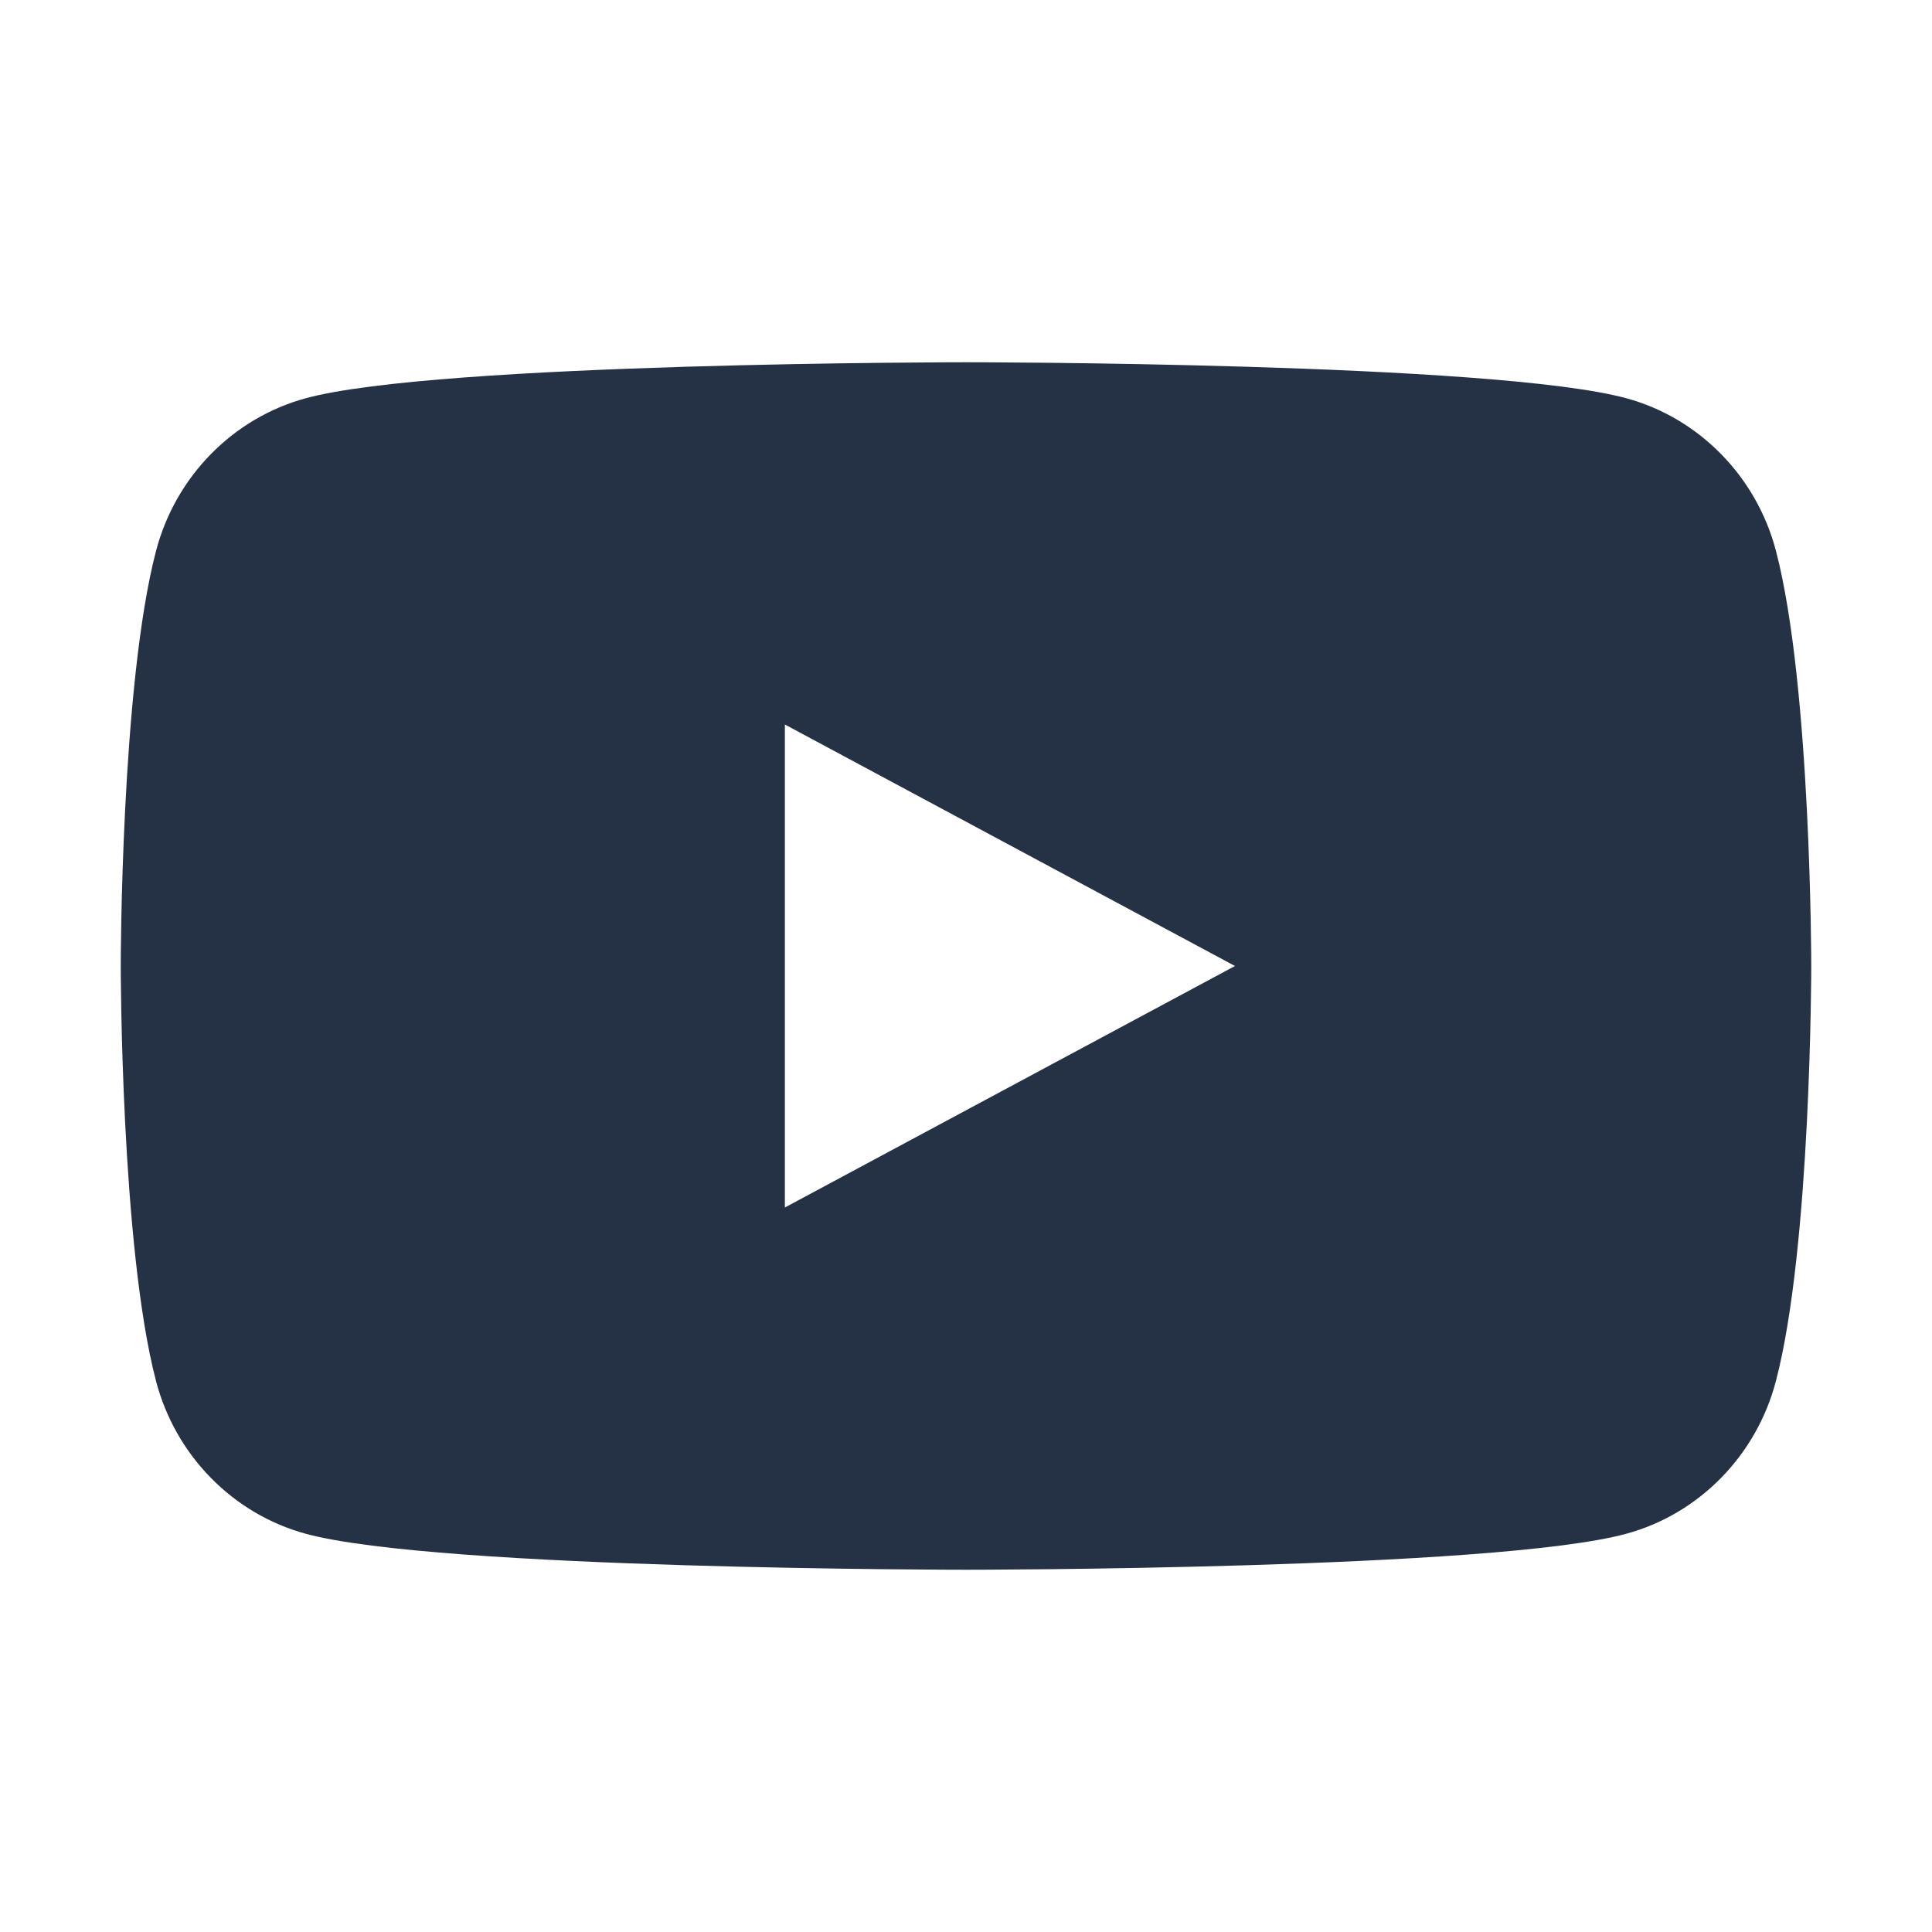 <svg width="32" height="32" viewBox="0 0 32 32" fill="none" xmlns="http://www.w3.org/2000/svg">
<path d="M29.415 9.123C29.093 7.894 28.144 6.926 26.94 6.597C24.756 6 16 6 16 6C16 6 7.244 6 5.061 6.597C3.856 6.926 2.907 7.894 2.585 9.123C2 11.351 2 16 2 16C2 16 2 20.649 2.585 22.877C2.907 24.106 3.856 25.074 5.061 25.403C7.244 26 16 26 16 26C16 26 24.756 26 26.939 25.403C28.144 25.074 29.092 24.106 29.414 22.877C30 20.649 30 16 30 16C30 16 30 11.351 29.415 9.123ZM13 20V12L20.455 16L13 20Z" fill="#253245"/>
</svg>

